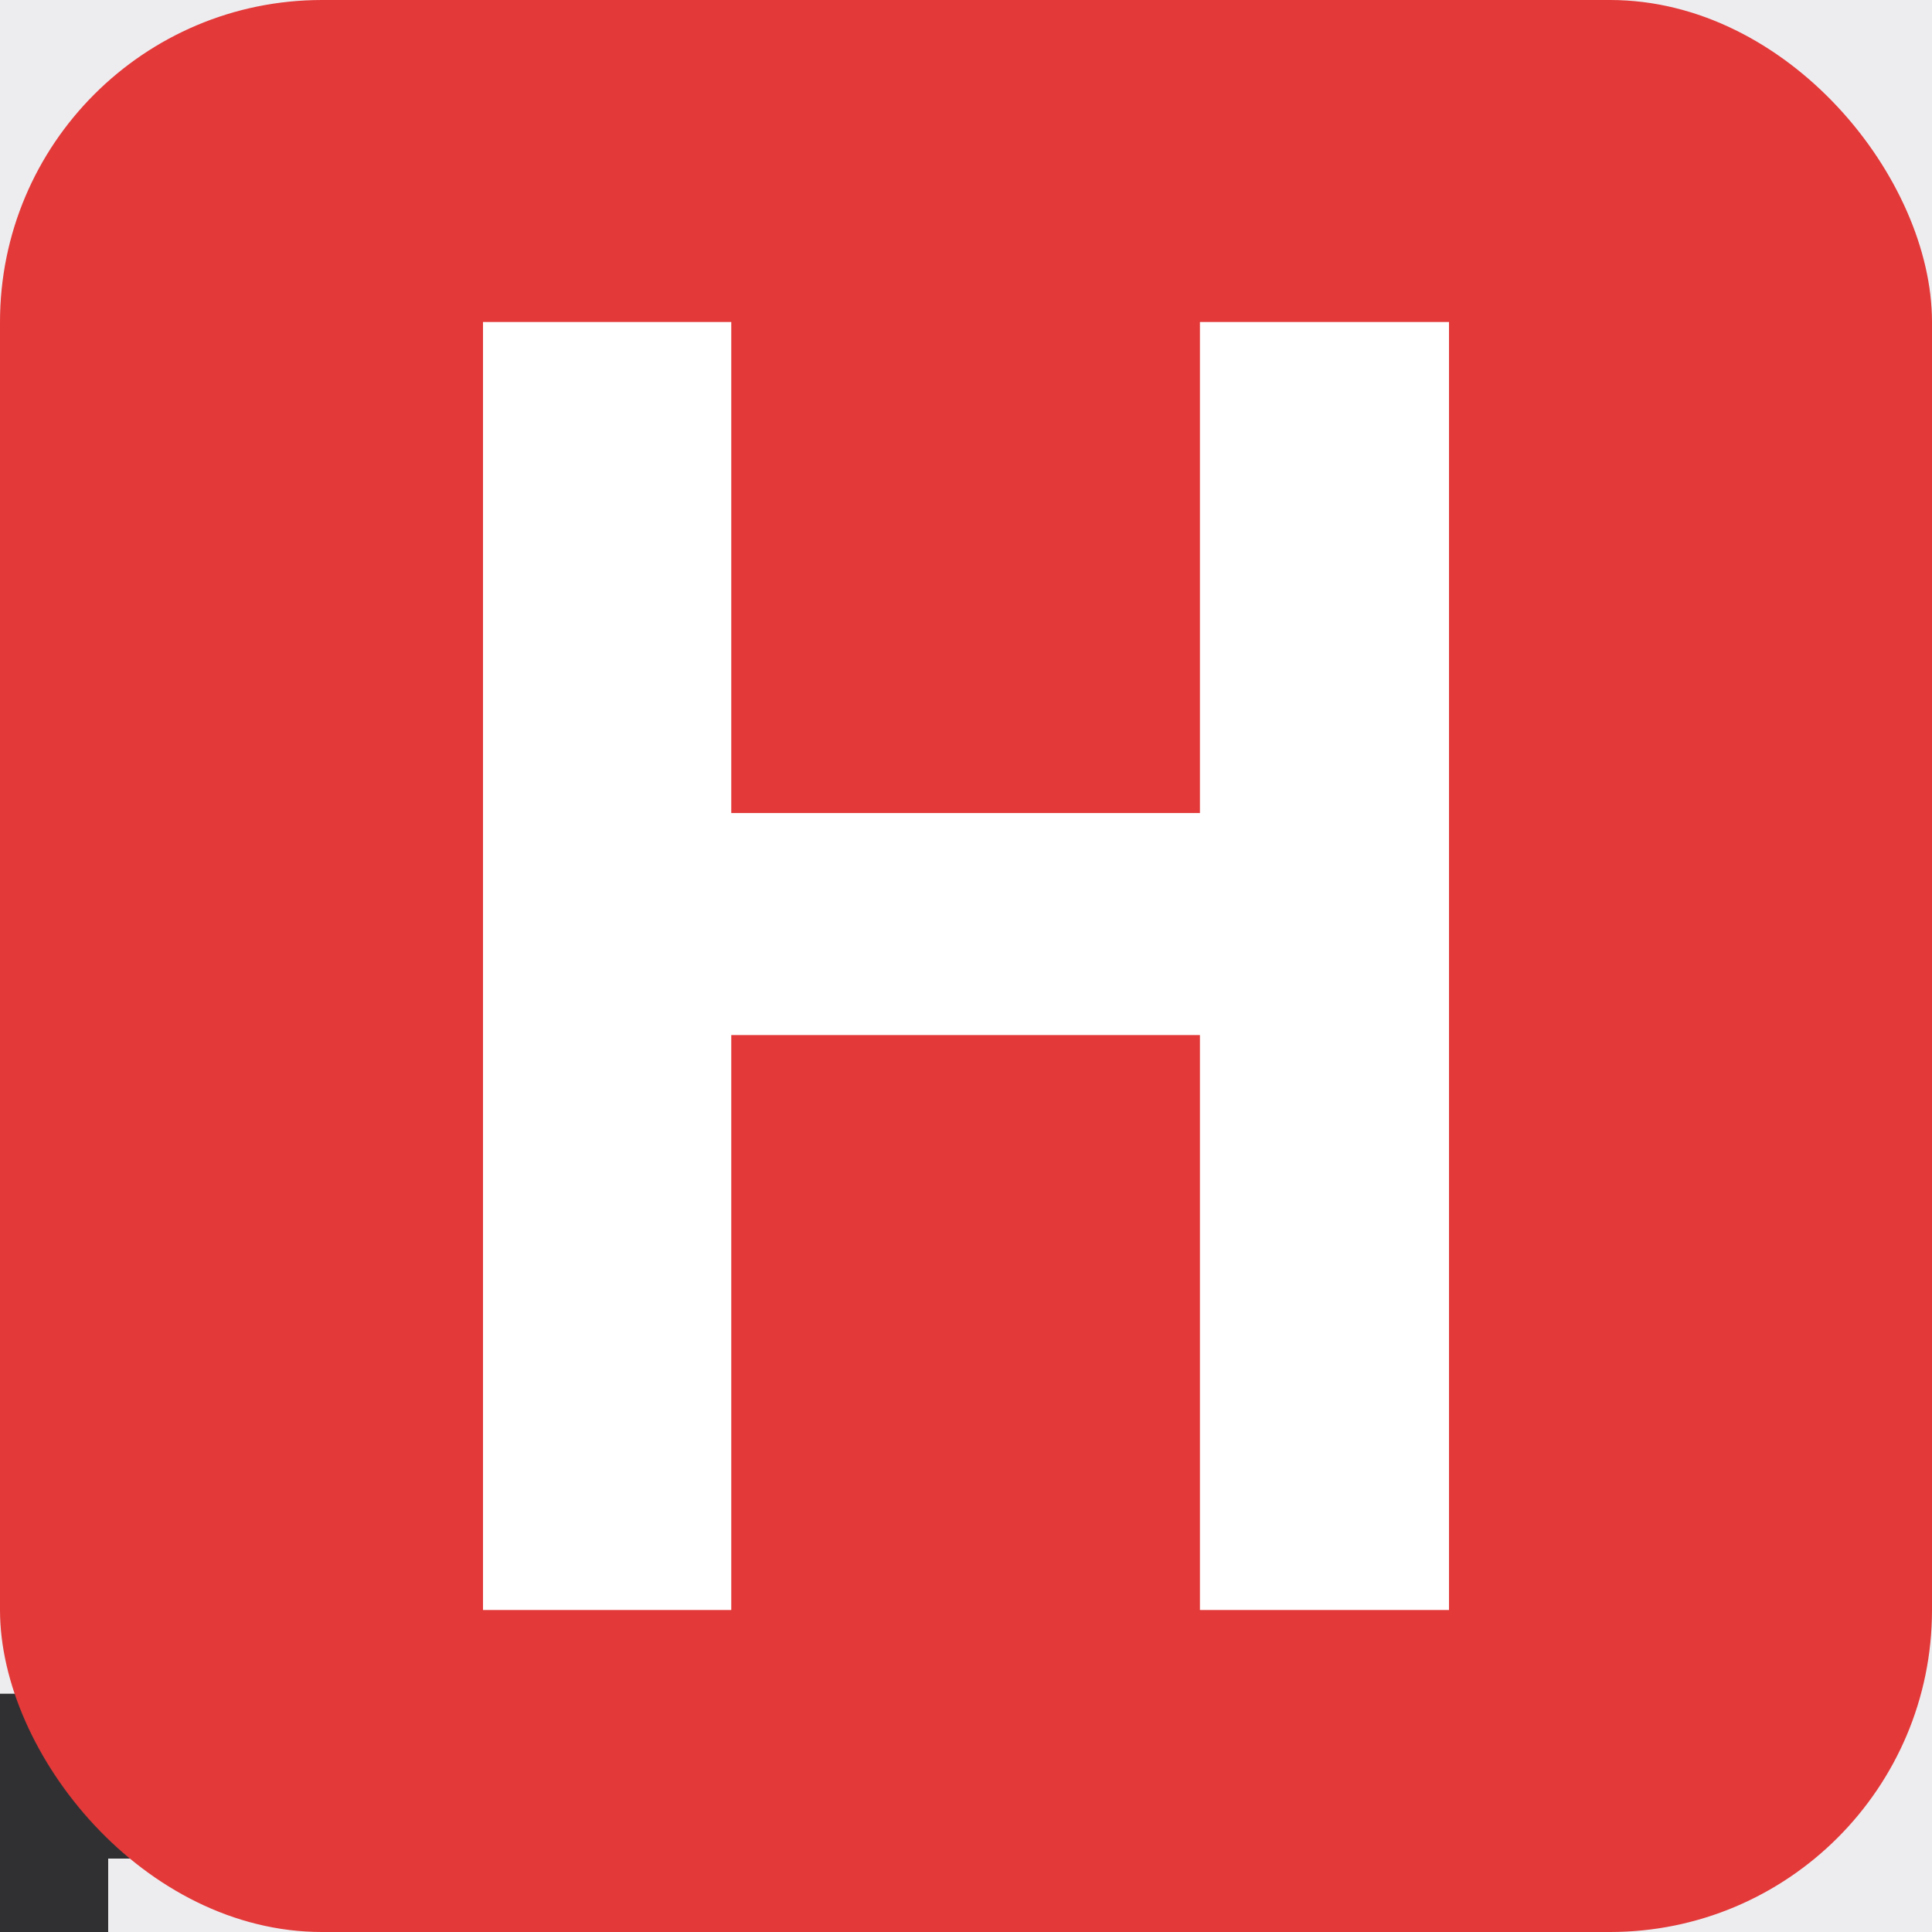 <svg width="12" height="12" viewBox="0 0 12 12" fill="none" xmlns="http://www.w3.org/2000/svg">
<rect width="12" height="12" fill="#A6A6A6"/>
<g id="Navigation_Default">
<rect width="1280" height="64" transform="translate(-466 -15)" fill="#EDEDF0"/>
<g id="Group 283">
<path id="&#232;&#175;&#190;&#231;&#168;&#139;" d="M-17.632 10.552H-9.744V16.664H-13.168V18.152H-8.944V19.224H-12.112C-11.392 20.632 -10.208 21.88 -8.544 23L-9.28 23.912C-11.056 22.504 -12.304 20.936 -13.024 19.224H-13.168V24.552H-14.24V19.224H-14.384C-15.168 21.144 -16.464 22.712 -18.272 23.944L-18.864 22.968C-17.232 21.976 -16.032 20.728 -15.28 19.224H-18.432V18.152H-14.24V16.664H-17.632V10.552ZM-10.8 15.688V14.104H-13.168V15.688H-10.8ZM-14.24 15.688V14.104H-16.576V15.688H-14.24ZM-16.576 13.16H-14.24V11.56H-16.576V13.16ZM-13.168 11.56V13.16H-10.8V11.56H-13.168ZM-21.392 10.104C-20.336 10.904 -19.456 11.72 -18.736 12.52L-19.52 13.304C-20.176 12.536 -21.072 11.736 -22.208 10.888L-21.392 10.104ZM-23.328 14.824H-19.984V21.672C-19.52 21.256 -19.04 20.792 -18.528 20.28L-18.224 21.464C-19.088 22.328 -20.016 23.112 -20.992 23.816L-21.44 22.792C-21.216 22.6 -21.104 22.376 -21.104 22.12V15.928H-23.328V14.824ZM-0.464 10.52H6.176V15.144H-0.464V10.52ZM5.056 14.104V11.544H0.672V14.104H5.056ZM-1.088 16.632H6.864V17.688H3.376V19.736H6.368V20.776H3.376V22.936H7.248V24.024H-1.728V22.936H2.192V20.776H-0.72V19.736H2.192V17.688H-1.088V16.632ZM-7.072 14.312H-4.736V11.992C-5.408 12.088 -6.112 12.184 -6.832 12.264L-7.056 11.176C-5.056 10.984 -3.28 10.648 -1.744 10.168L-1.344 11.256C-2.064 11.464 -2.832 11.64 -3.632 11.8V14.312H-1.568V15.416H-3.632V16.264C-2.88 17 -2.112 17.832 -1.344 18.744L-1.984 19.704C-2.624 18.712 -3.184 17.912 -3.632 17.32V24.536H-4.736V17.32C-5.296 18.888 -6.032 20.296 -6.944 21.56L-7.44 20.28C-6.224 18.856 -5.36 17.24 -4.848 15.416H-7.072V14.312Z" fill="#303033"/>
<g id="Group 172">
<g id="Group 212">
<rect id="Rectangle 386" width="12" height="12" rx="2" fill="#E33939"/>
<path id="H" d="M7.453 10V6.429H4.542V10H3V2H4.542V5.05H7.453V2H9V10H7.453Z" fill="white"/>
</g>
</g>
</g>
</g>
</svg>
